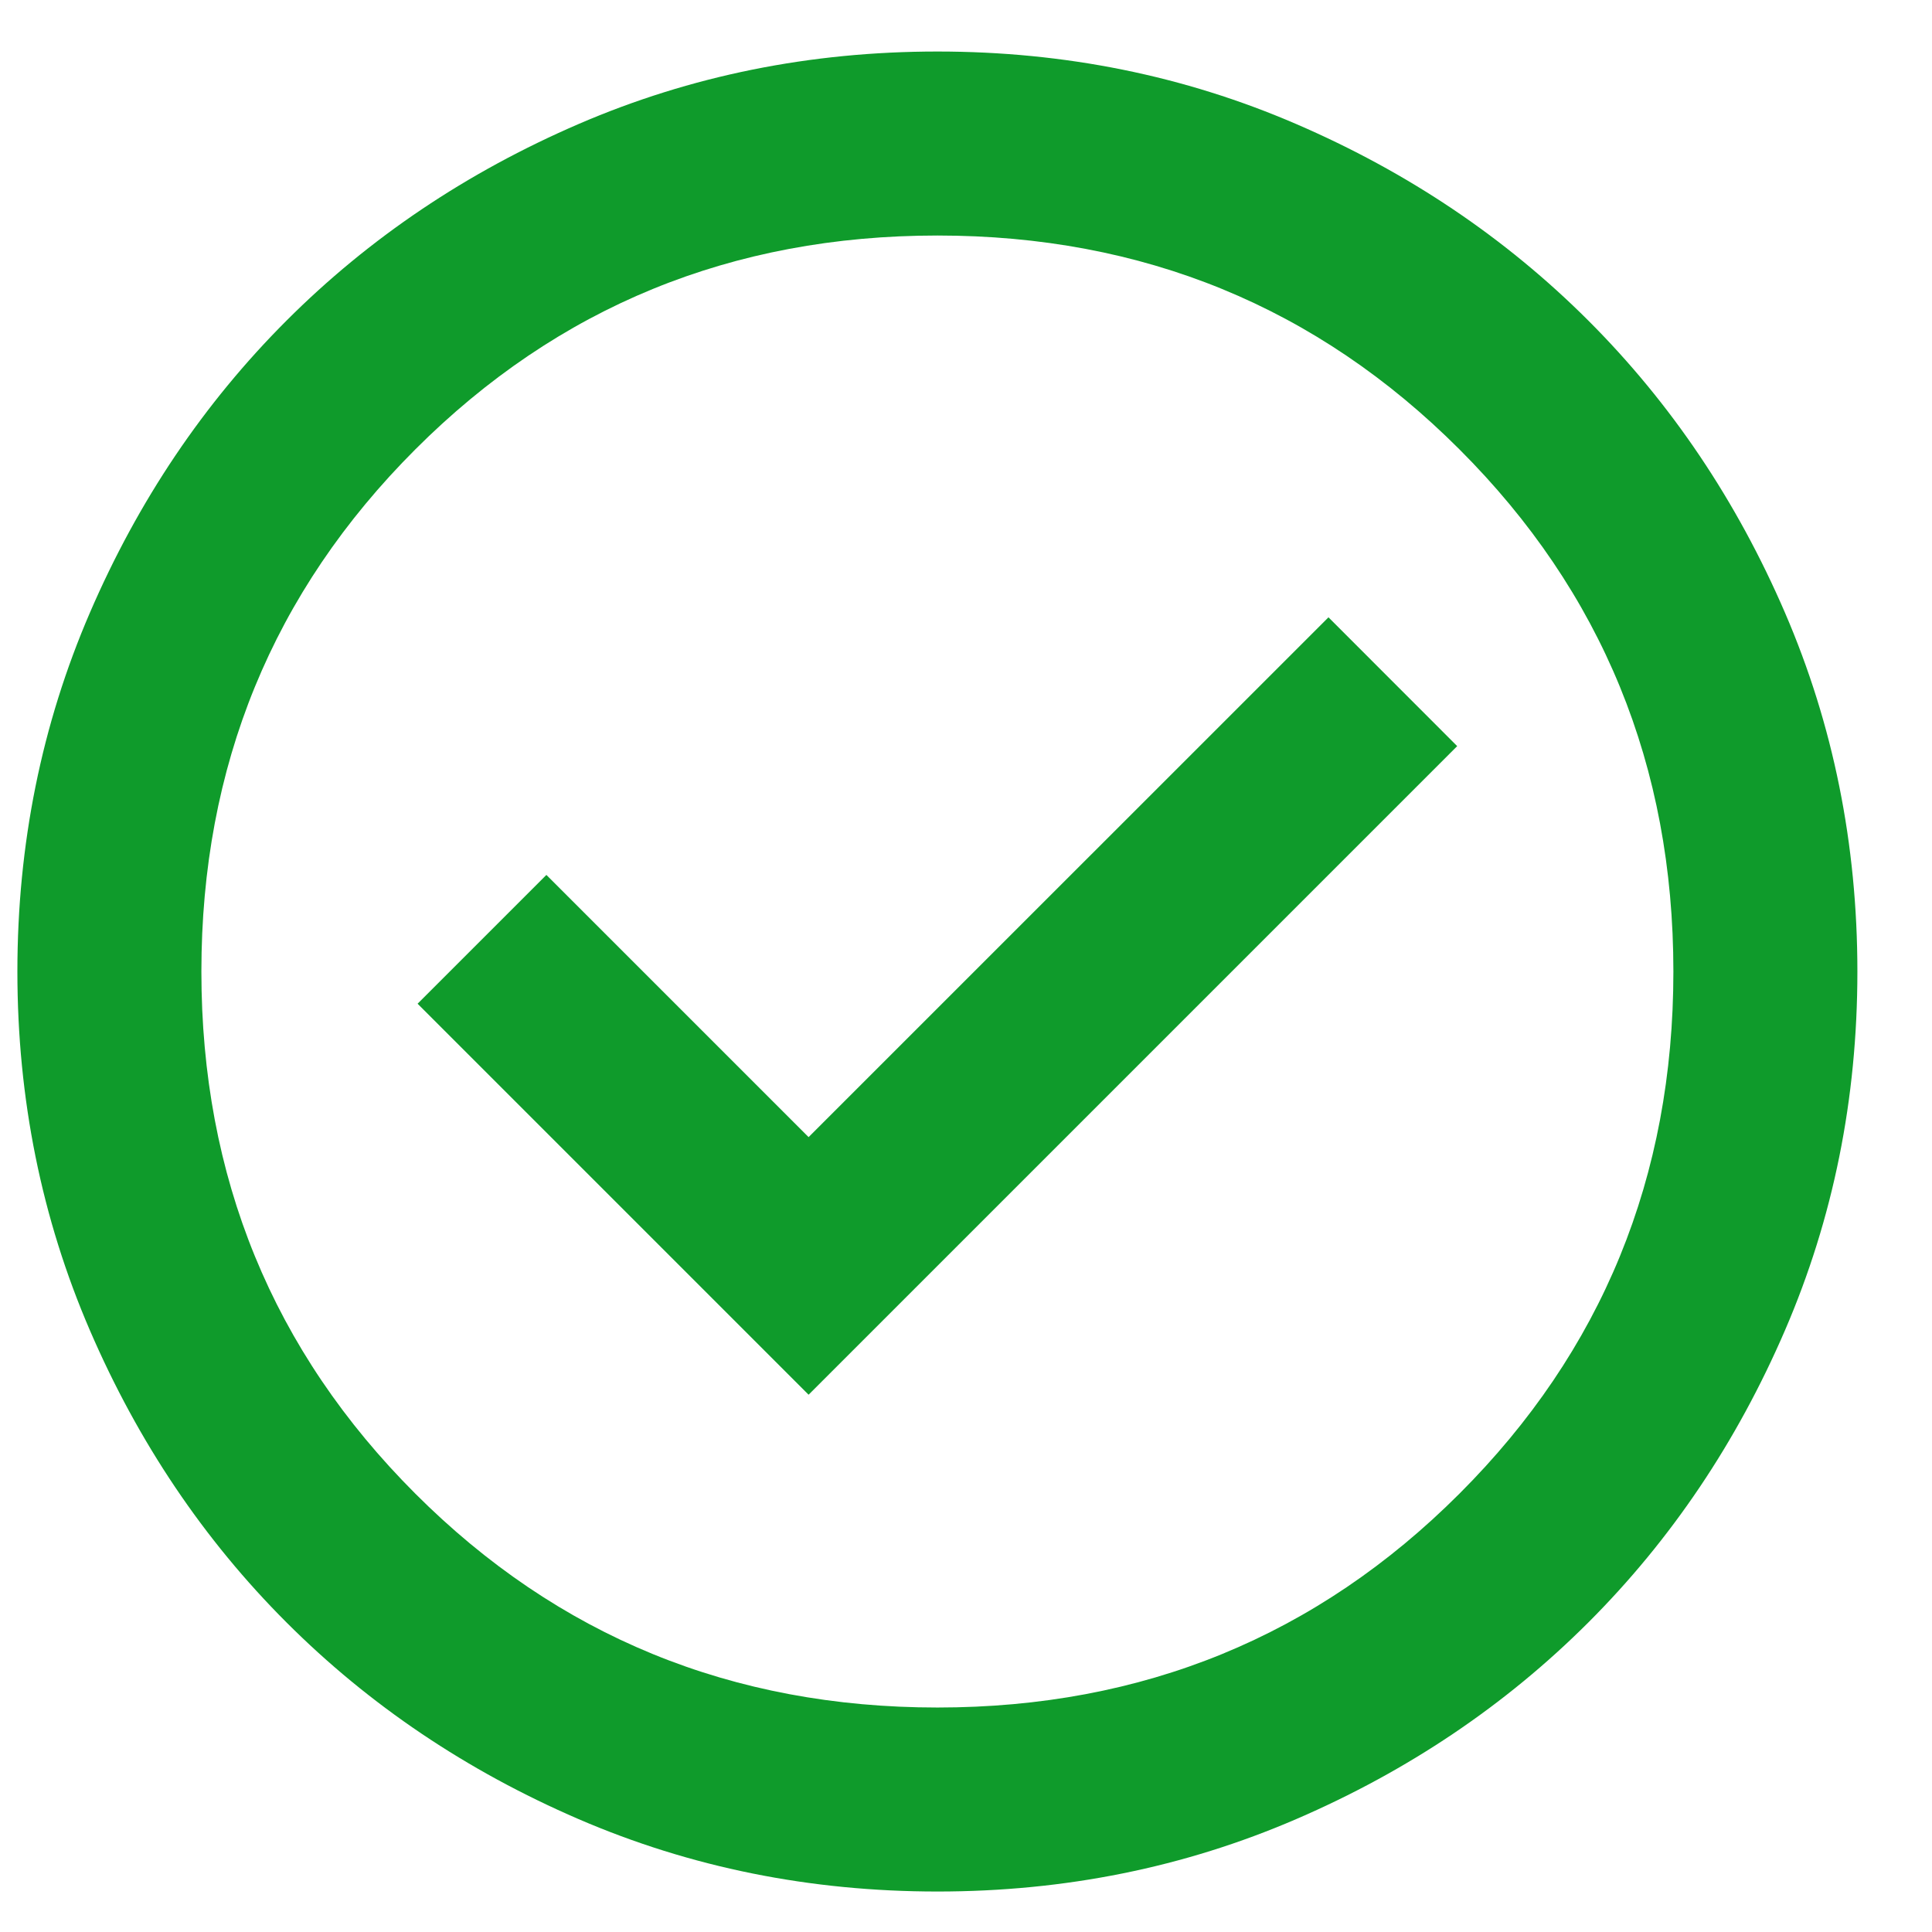 <svg width="21" height="21" viewBox="0 0 21 21" fill="none" xmlns="http://www.w3.org/2000/svg">
    <path
        d="M8.789 15.16L15.839 8.11L14.44 6.71L8.789 12.36L5.939 9.51L4.539 10.91L8.789 15.16ZM10.19 20.56C8.806 20.56 7.506 20.298 6.289 19.773C5.073 19.248 4.014 18.535 3.114 17.635C2.214 16.735 1.502 15.677 0.977 14.46C0.452 13.243 0.189 11.943 0.189 10.56C0.189 9.177 0.452 7.877 0.977 6.66C1.502 5.443 2.214 4.385 3.114 3.485C4.014 2.585 5.073 1.873 6.289 1.348C7.506 0.823 8.806 0.56 10.19 0.56C11.573 0.56 12.873 0.823 14.089 1.348C15.306 1.873 16.364 2.585 17.265 3.485C18.165 4.385 18.877 5.443 19.402 6.66C19.927 7.877 20.189 9.177 20.189 10.56C20.189 11.943 19.927 13.243 19.402 14.46C18.877 15.677 18.165 16.735 17.265 17.635C16.364 18.535 15.306 19.248 14.089 19.773C12.873 20.298 11.573 20.56 10.19 20.56ZM10.19 18.56C12.423 18.56 14.315 17.785 15.864 16.235C17.415 14.685 18.189 12.793 18.189 10.56C18.189 8.327 17.415 6.435 15.864 4.885C14.315 3.335 12.423 2.56 10.19 2.56C7.956 2.56 6.064 3.335 4.514 4.885C2.964 6.435 2.189 8.327 2.189 10.56C2.189 12.793 2.964 14.685 4.514 16.235C6.064 17.785 7.956 18.56 10.19 18.56Z"
        fill="#0f9b2b" />
</svg>